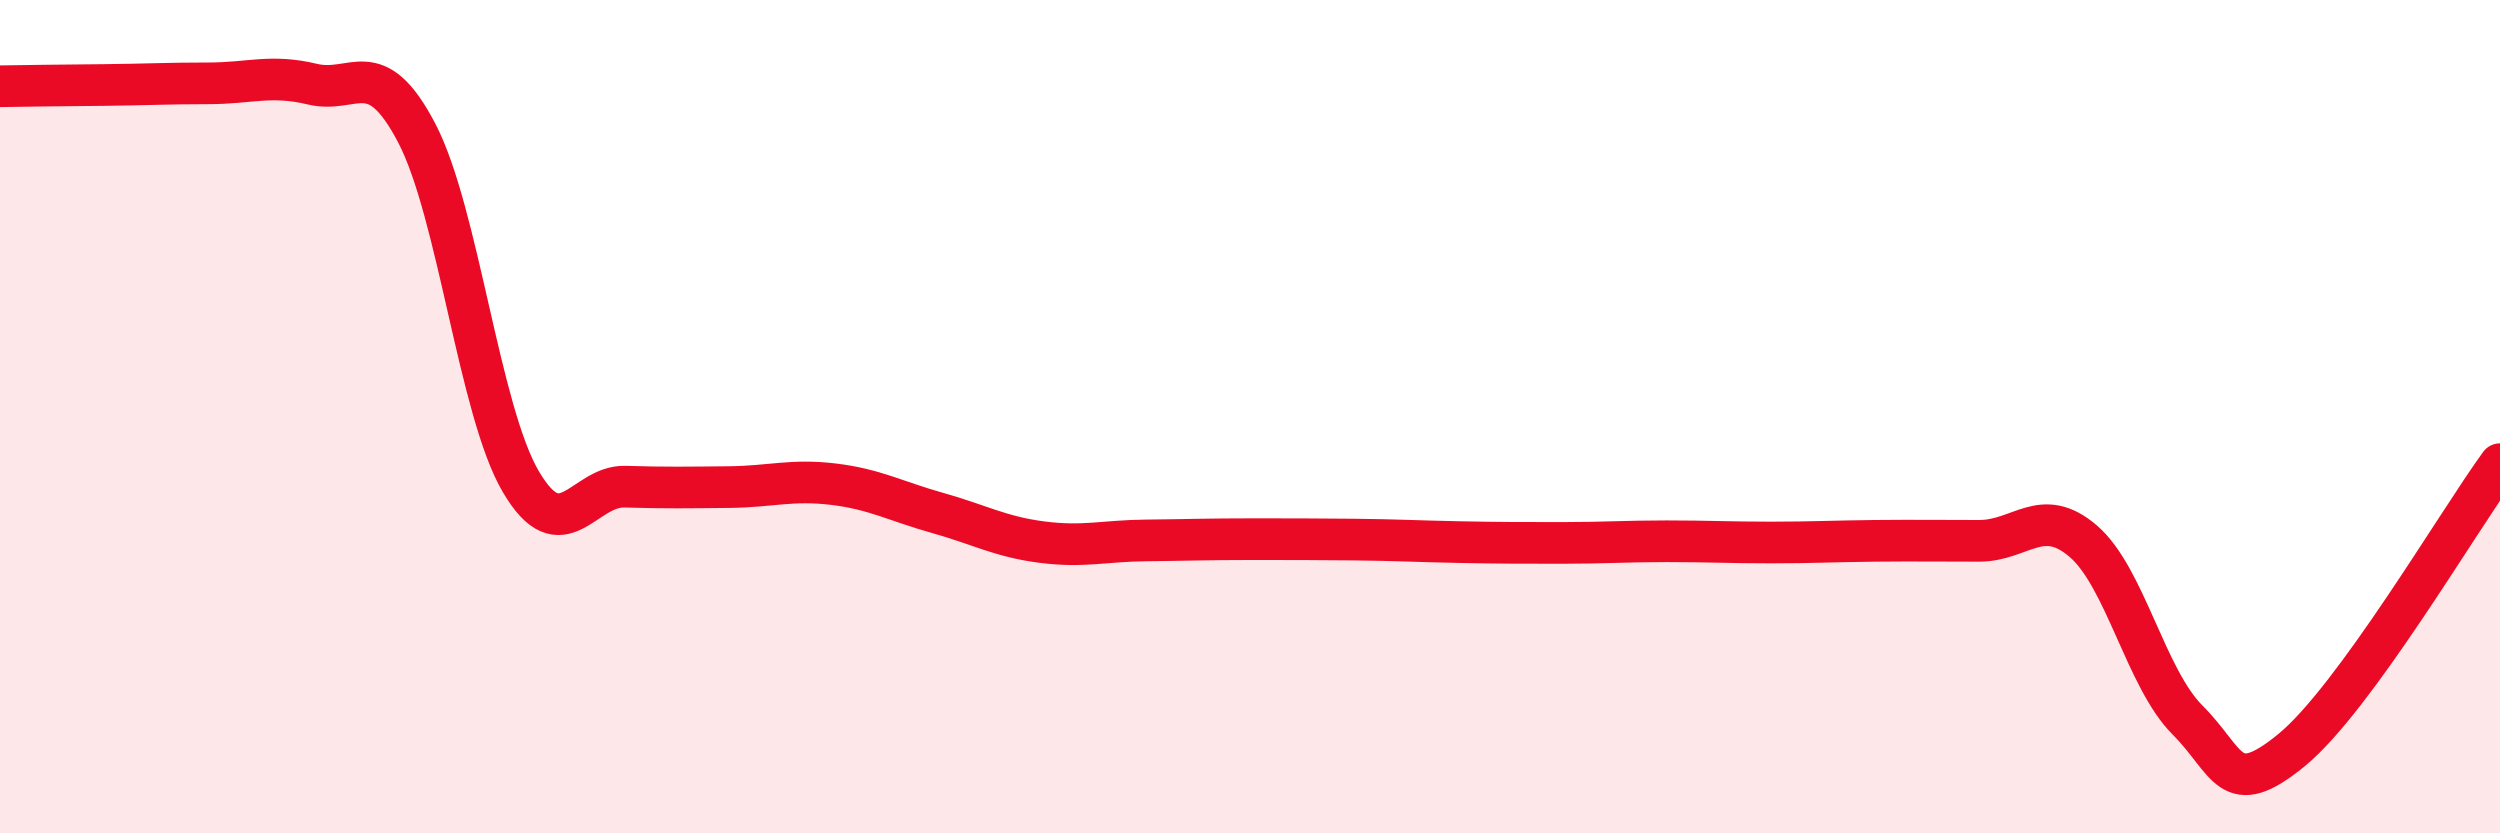 
    <svg width="60" height="20" viewBox="0 0 60 20" xmlns="http://www.w3.org/2000/svg">
      <path
        d="M 0,2.07 C 0.5,2.06 1.5,2.05 2.5,2.04 C 3.5,2.03 4,2 5,2 C 6,2 6.5,1.78 7.5,2.02 C 8.5,2.26 9,1.28 10,3.19 C 11,5.1 11.5,9.86 12.5,11.56 C 13.5,13.26 14,11.65 15,11.68 C 16,11.71 16.5,11.7 17.5,11.69 C 18.5,11.68 19,11.5 20,11.62 C 21,11.74 21.5,12.03 22.5,12.31 C 23.5,12.59 24,12.88 25,13.01 C 26,13.14 26.5,12.98 27.5,12.97 C 28.5,12.96 29,12.94 30,12.94 C 31,12.94 31.5,12.94 32.5,12.95 C 33.5,12.96 34,12.99 35,13.01 C 36,13.03 36.5,13.03 37.5,13.03 C 38.5,13.03 39,12.99 40,12.99 C 41,12.99 41.5,13.02 42.5,13.02 C 43.5,13.02 44,12.99 45,12.98 C 46,12.97 46.5,12.98 47.5,12.98 C 48.5,12.98 49,12.13 50,12.99 C 51,13.85 51.5,16.28 52.5,17.28 C 53.5,18.28 53.5,19.23 55,18 C 56.5,16.77 59,12.51 60,11.14L60 20L0 20Z"
        fill="#EB0A25"
        opacity="0.1"
        stroke-linecap="round"
        stroke-linejoin="round"
      />
      <path
        d="M 0,2.07 C 0.5,2.06 1.5,2.05 2.5,2.04 C 3.5,2.03 4,2 5,2 C 6,2 6.5,1.78 7.5,2.02 C 8.5,2.26 9,1.28 10,3.19 C 11,5.1 11.5,9.86 12.5,11.56 C 13.5,13.26 14,11.65 15,11.68 C 16,11.71 16.5,11.7 17.5,11.69 C 18.5,11.68 19,11.5 20,11.62 C 21,11.74 21.5,12.03 22.5,12.31 C 23.5,12.59 24,12.88 25,13.01 C 26,13.14 26.5,12.98 27.5,12.97 C 28.5,12.96 29,12.94 30,12.94 C 31,12.94 31.5,12.94 32.5,12.95 C 33.5,12.96 34,12.99 35,13.01 C 36,13.03 36.5,13.03 37.5,13.03 C 38.5,13.03 39,12.99 40,12.99 C 41,12.99 41.5,13.02 42.5,13.02 C 43.5,13.02 44,12.99 45,12.98 C 46,12.97 46.5,12.98 47.5,12.98 C 48.5,12.98 49,12.13 50,12.99 C 51,13.85 51.5,16.28 52.5,17.28 C 53.5,18.28 53.5,19.23 55,18 C 56.5,16.77 59,12.51 60,11.14"
        stroke="#EB0A25"
        stroke-width="1"
        fill="none"
        stroke-linecap="round"
        stroke-linejoin="round"
      />
    </svg>
  